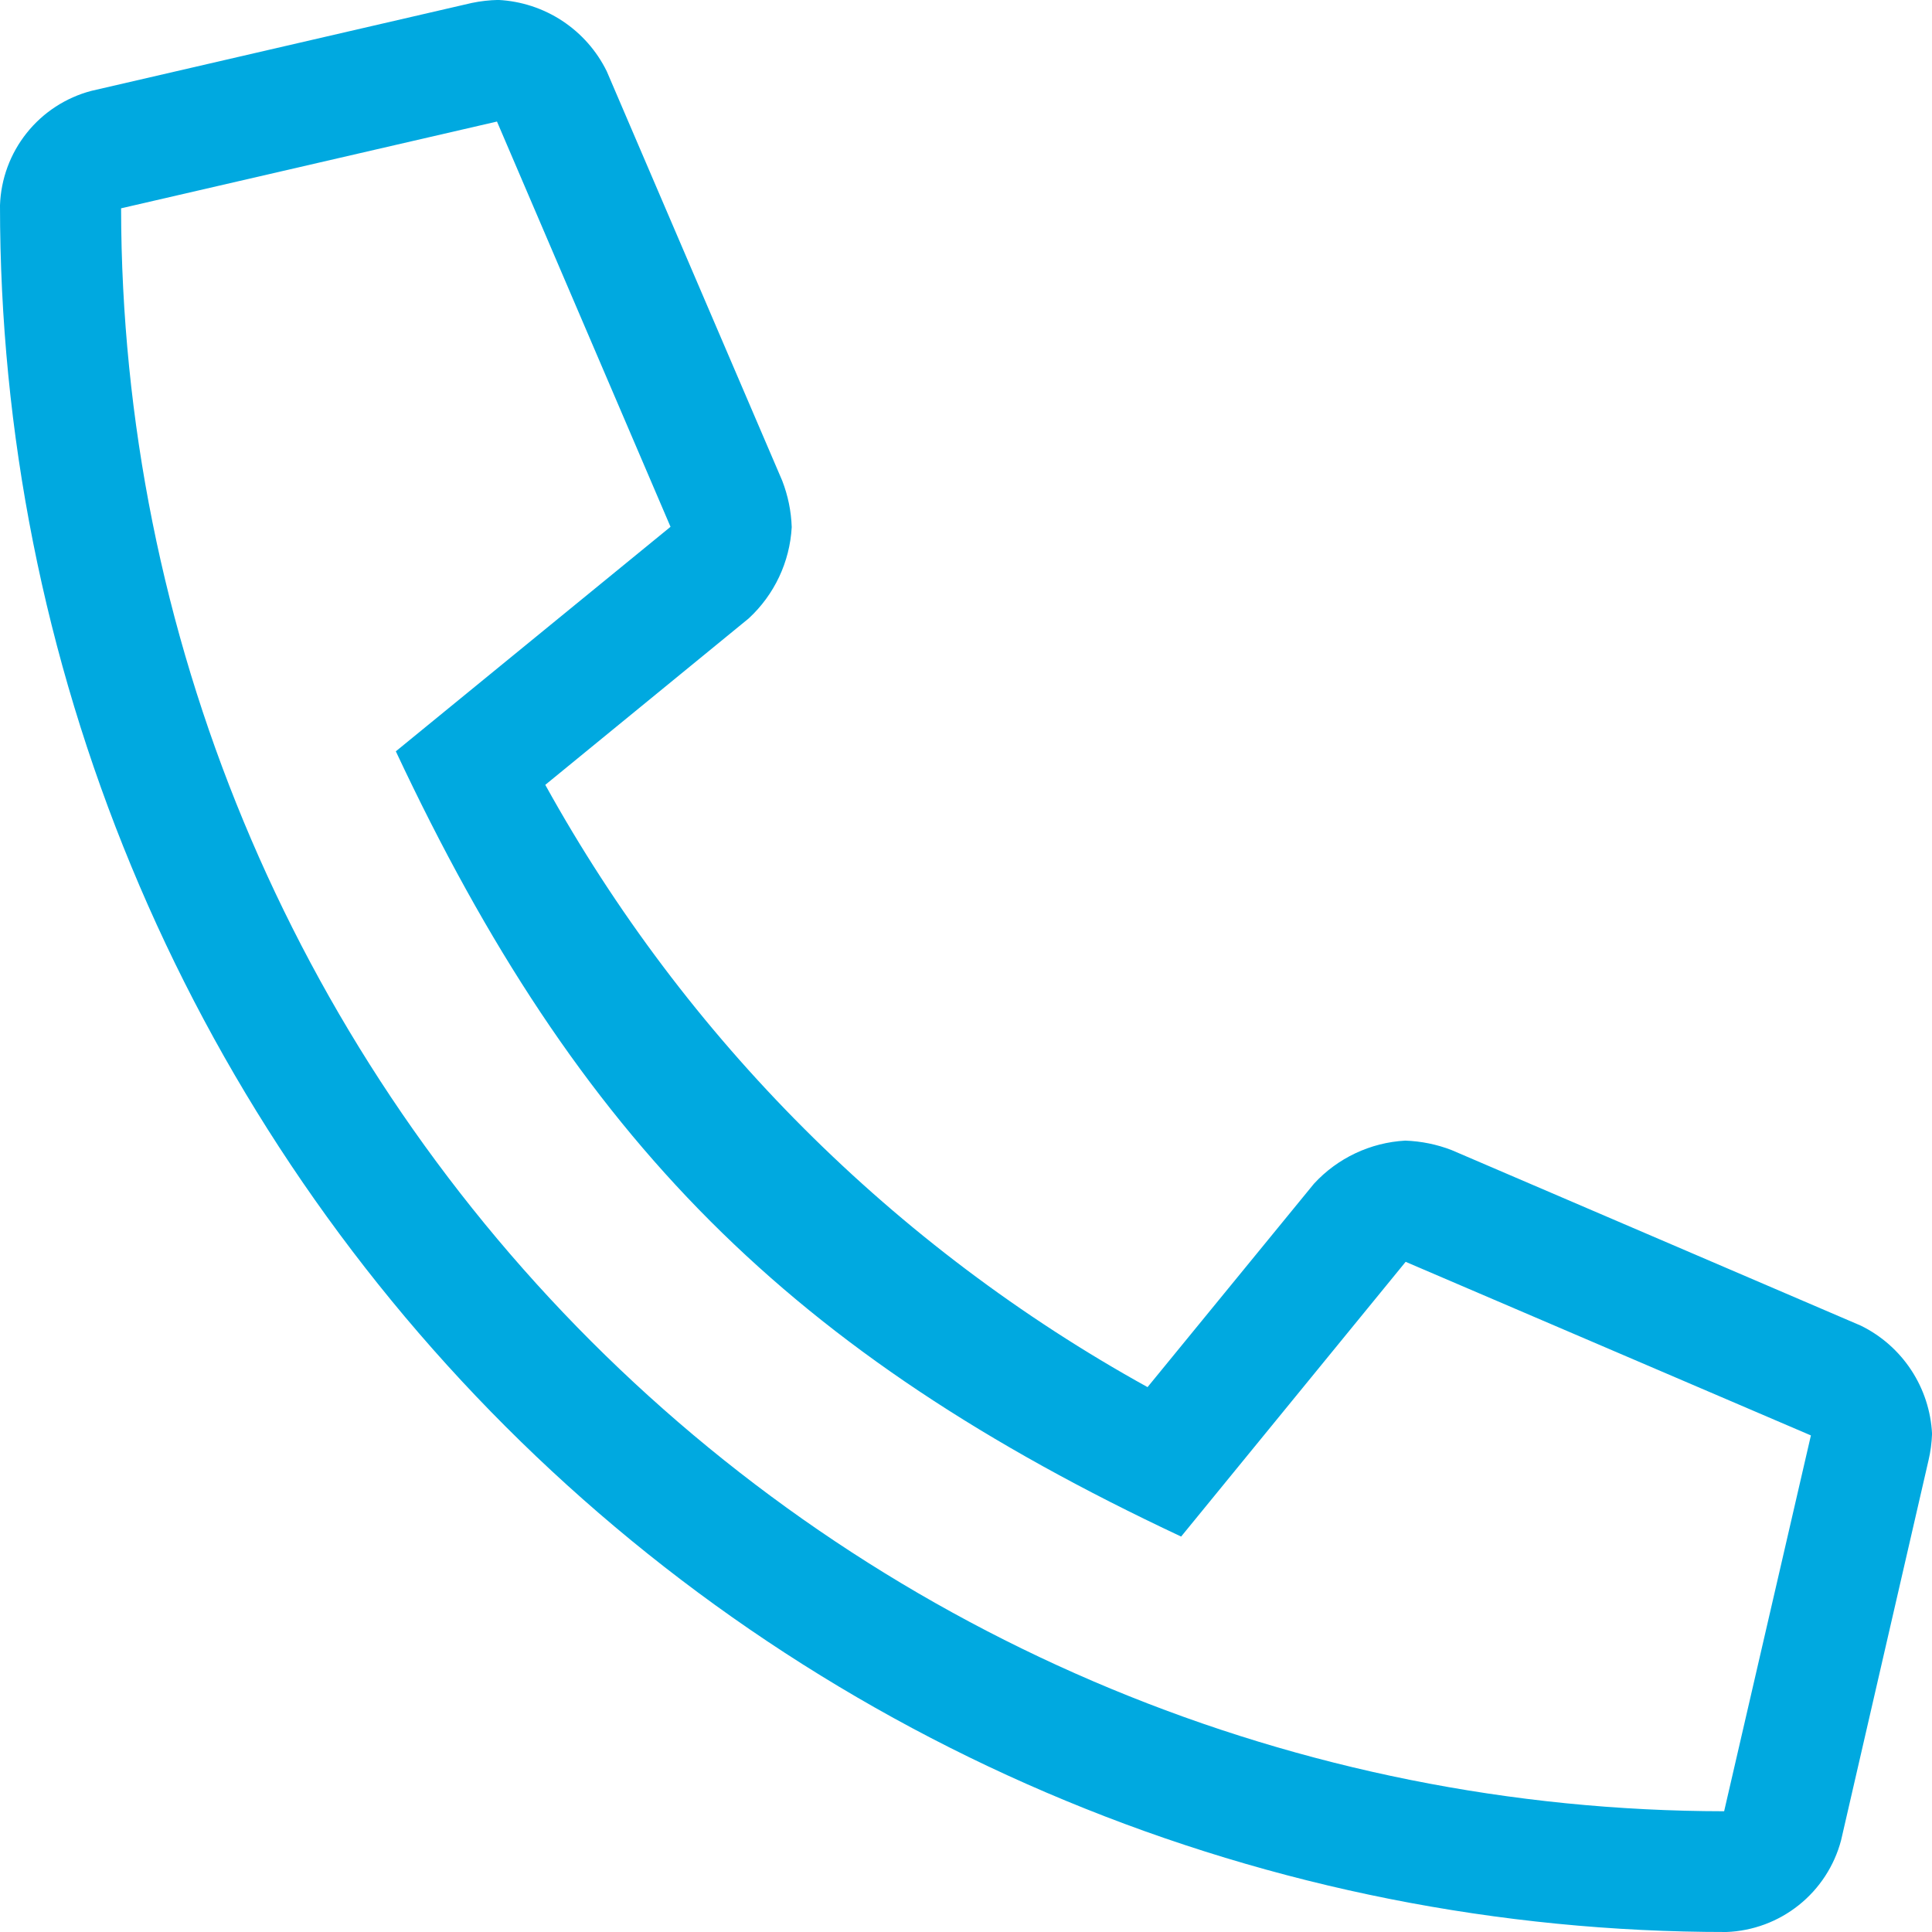 <svg width="34" height="34" viewBox="0 0 34 34" fill="none" xmlns="http://www.w3.org/2000/svg">
<path d="M32.745 23.328L25.547 20.24C25.287 20.139 25.01 20.083 24.73 20.073C24.117 20.107 23.54 20.379 23.124 20.831L20.195 24.411C15.735 21.945 12.062 18.271 9.596 13.812L13.175 10.884C13.627 10.467 13.899 9.891 13.933 9.277C13.924 8.997 13.867 8.721 13.766 8.46L10.678 1.255C10.501 0.894 10.23 0.588 9.895 0.367C9.559 0.146 9.17 0.019 8.769 -0.001C8.612 0.002 8.455 0.02 8.302 0.052L1.608 1.599C1.159 1.717 0.76 1.977 0.471 2.339C0.181 2.702 0.016 3.148 6.69233e-07 3.612V3.619C-0.001 7.609 0.784 11.56 2.311 15.246C3.837 18.933 6.075 22.282 8.897 25.104C11.718 27.925 15.067 30.163 18.754 31.689C22.44 33.216 26.391 34.001 30.381 34C30.846 33.983 31.293 33.817 31.657 33.526C32.02 33.236 32.281 32.836 32.4 32.386L33.939 25.698C33.975 25.546 33.995 25.39 34.001 25.233C33.981 24.832 33.854 24.444 33.633 24.109C33.412 23.774 33.106 23.504 32.745 23.328ZM30.342 31.875C22.863 31.867 15.692 28.892 10.403 23.604C5.115 18.315 2.14 11.145 2.131 3.666L8.746 2.139L11.8 9.271L6.966 13.222C10.18 20.075 13.906 23.812 20.786 27.041L24.737 22.206L31.869 25.261L30.342 31.875Z" fill="#00A9E0"/>
</svg>
